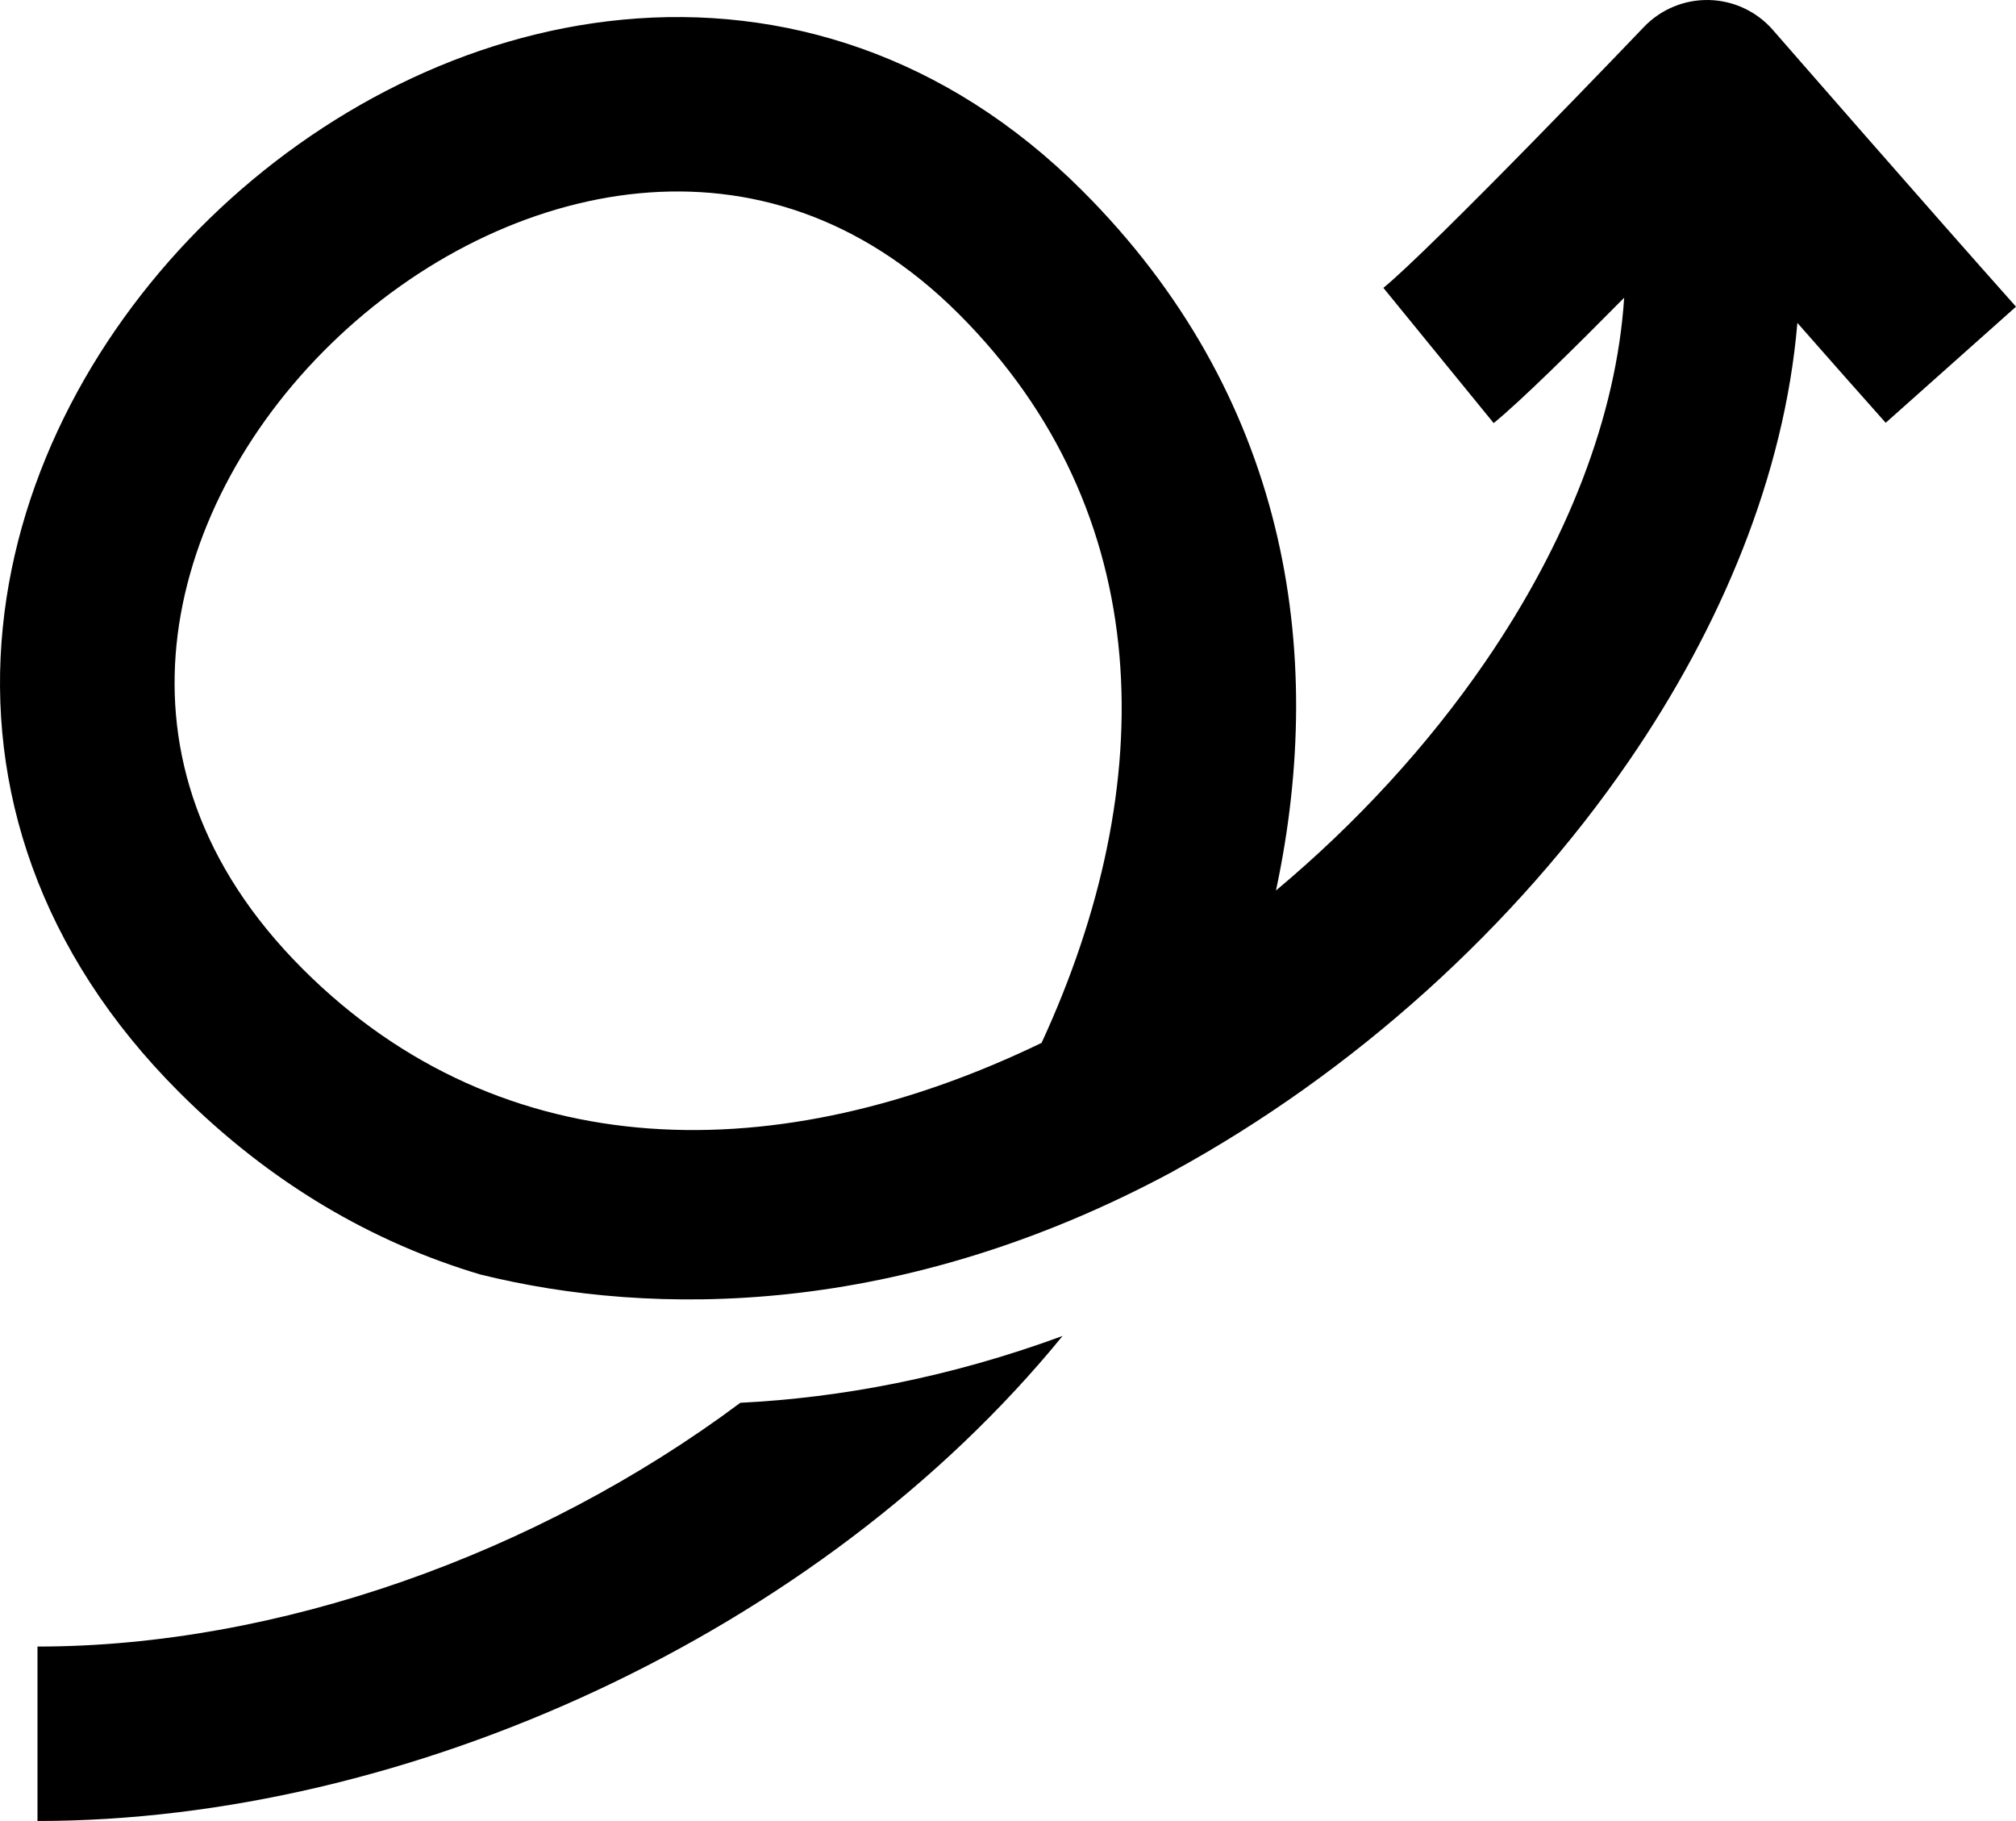 <?xml version="1.0" encoding="UTF-8"?> <svg xmlns="http://www.w3.org/2000/svg" viewBox="-516.5 -466.5 1033 933"><path d=" M-25.29,-305.719 C76.552,-203.976 78.441,-64.87 17.211,67.819 C-116.741,132.587 -258.603,132.644 -361.342,30.005 C-414.926,-23.527 -431.503,-81.769 -426.059,-136.133 C-420.472,-191.929 -391.197,-247.193 -346.821,-290.399 C-302.451,-333.6 -245.691,-362.084 -188.927,-367.464 C-133.462,-372.721 -75.898,-356.277 -25.29,-305.719z M391.918,-451.161 C383.655,-460.64 371.779,-466.203 359.201,-466.488 C346.623,-466.773 334.506,-461.753 325.822,-452.658 C325.822,-452.658 325.805,-452.641 325.805,-452.641 C325.805,-452.641 324.619,-451.4 324.619,-451.4 C323.823,-450.568 322.648,-449.341 321.14,-447.768 C318.124,-444.622 313.778,-440.096 308.471,-434.59 C297.852,-423.572 283.414,-408.658 268.109,-393.041 C236.401,-360.687 204.138,-328.604 192.349,-319.007 C192.349,-319.007 248.858,-249.723 248.858,-249.723 C262.595,-260.905 289.804,-287.74 315.719,-313.944 C311.79,-253.341 286.64,-188.691 244.38,-127.144 C215.172,-84.606 178.575,-44.767 137.309,-10.244 C163.839,-134.322 142.19,-264.793 37.966,-368.915 C-32.006,-438.819 -116.075,-464.141 -197.376,-456.436 C-277.378,-448.854 -352.517,-409.647 -409.258,-354.402 C-465.994,-299.162 -507.043,-225.223 -515.073,-145.028 C-523.246,-63.401 -496.732,21.136 -424.598,93.2 C-377.611,140.142 -325.199,170.171 -270.425,186.487 C-182.15,208.379 -55.05,208.807 84.314,133.819 C84.314,133.819 84.337,133.775 84.337,133.775 C176.935,83.185 259.819,8.362 318.15,-76.59 C365.207,-145.124 397.832,-222.648 404.48,-301.058 C421.021,-282.249 437.211,-263.913 449.738,-249.882 C449.738,-249.882 516.5,-309.369 516.5,-309.369 C495.783,-332.574 464.678,-367.975 438.659,-397.682 C425.669,-412.513 413.981,-425.886 405.541,-435.551 C401.321,-440.383 397.914,-444.287 395.562,-446.983 C395.562,-446.983 391.933,-451.144 391.933,-451.144 C391.933,-451.144 391.918,-451.161 391.918,-451.161z M27.966,217.989 C-30.163,239.36 -85.815,249.655 -137.157,252.234 C-241.03,329.741 -374.327,377.129 -497.294,377.129 C-497.294,377.129 -497.294,466.5 -497.294,466.5 C-308.227,466.5 -96.747,370.765 27.966,217.989z" fill="#000000"></path></svg> 